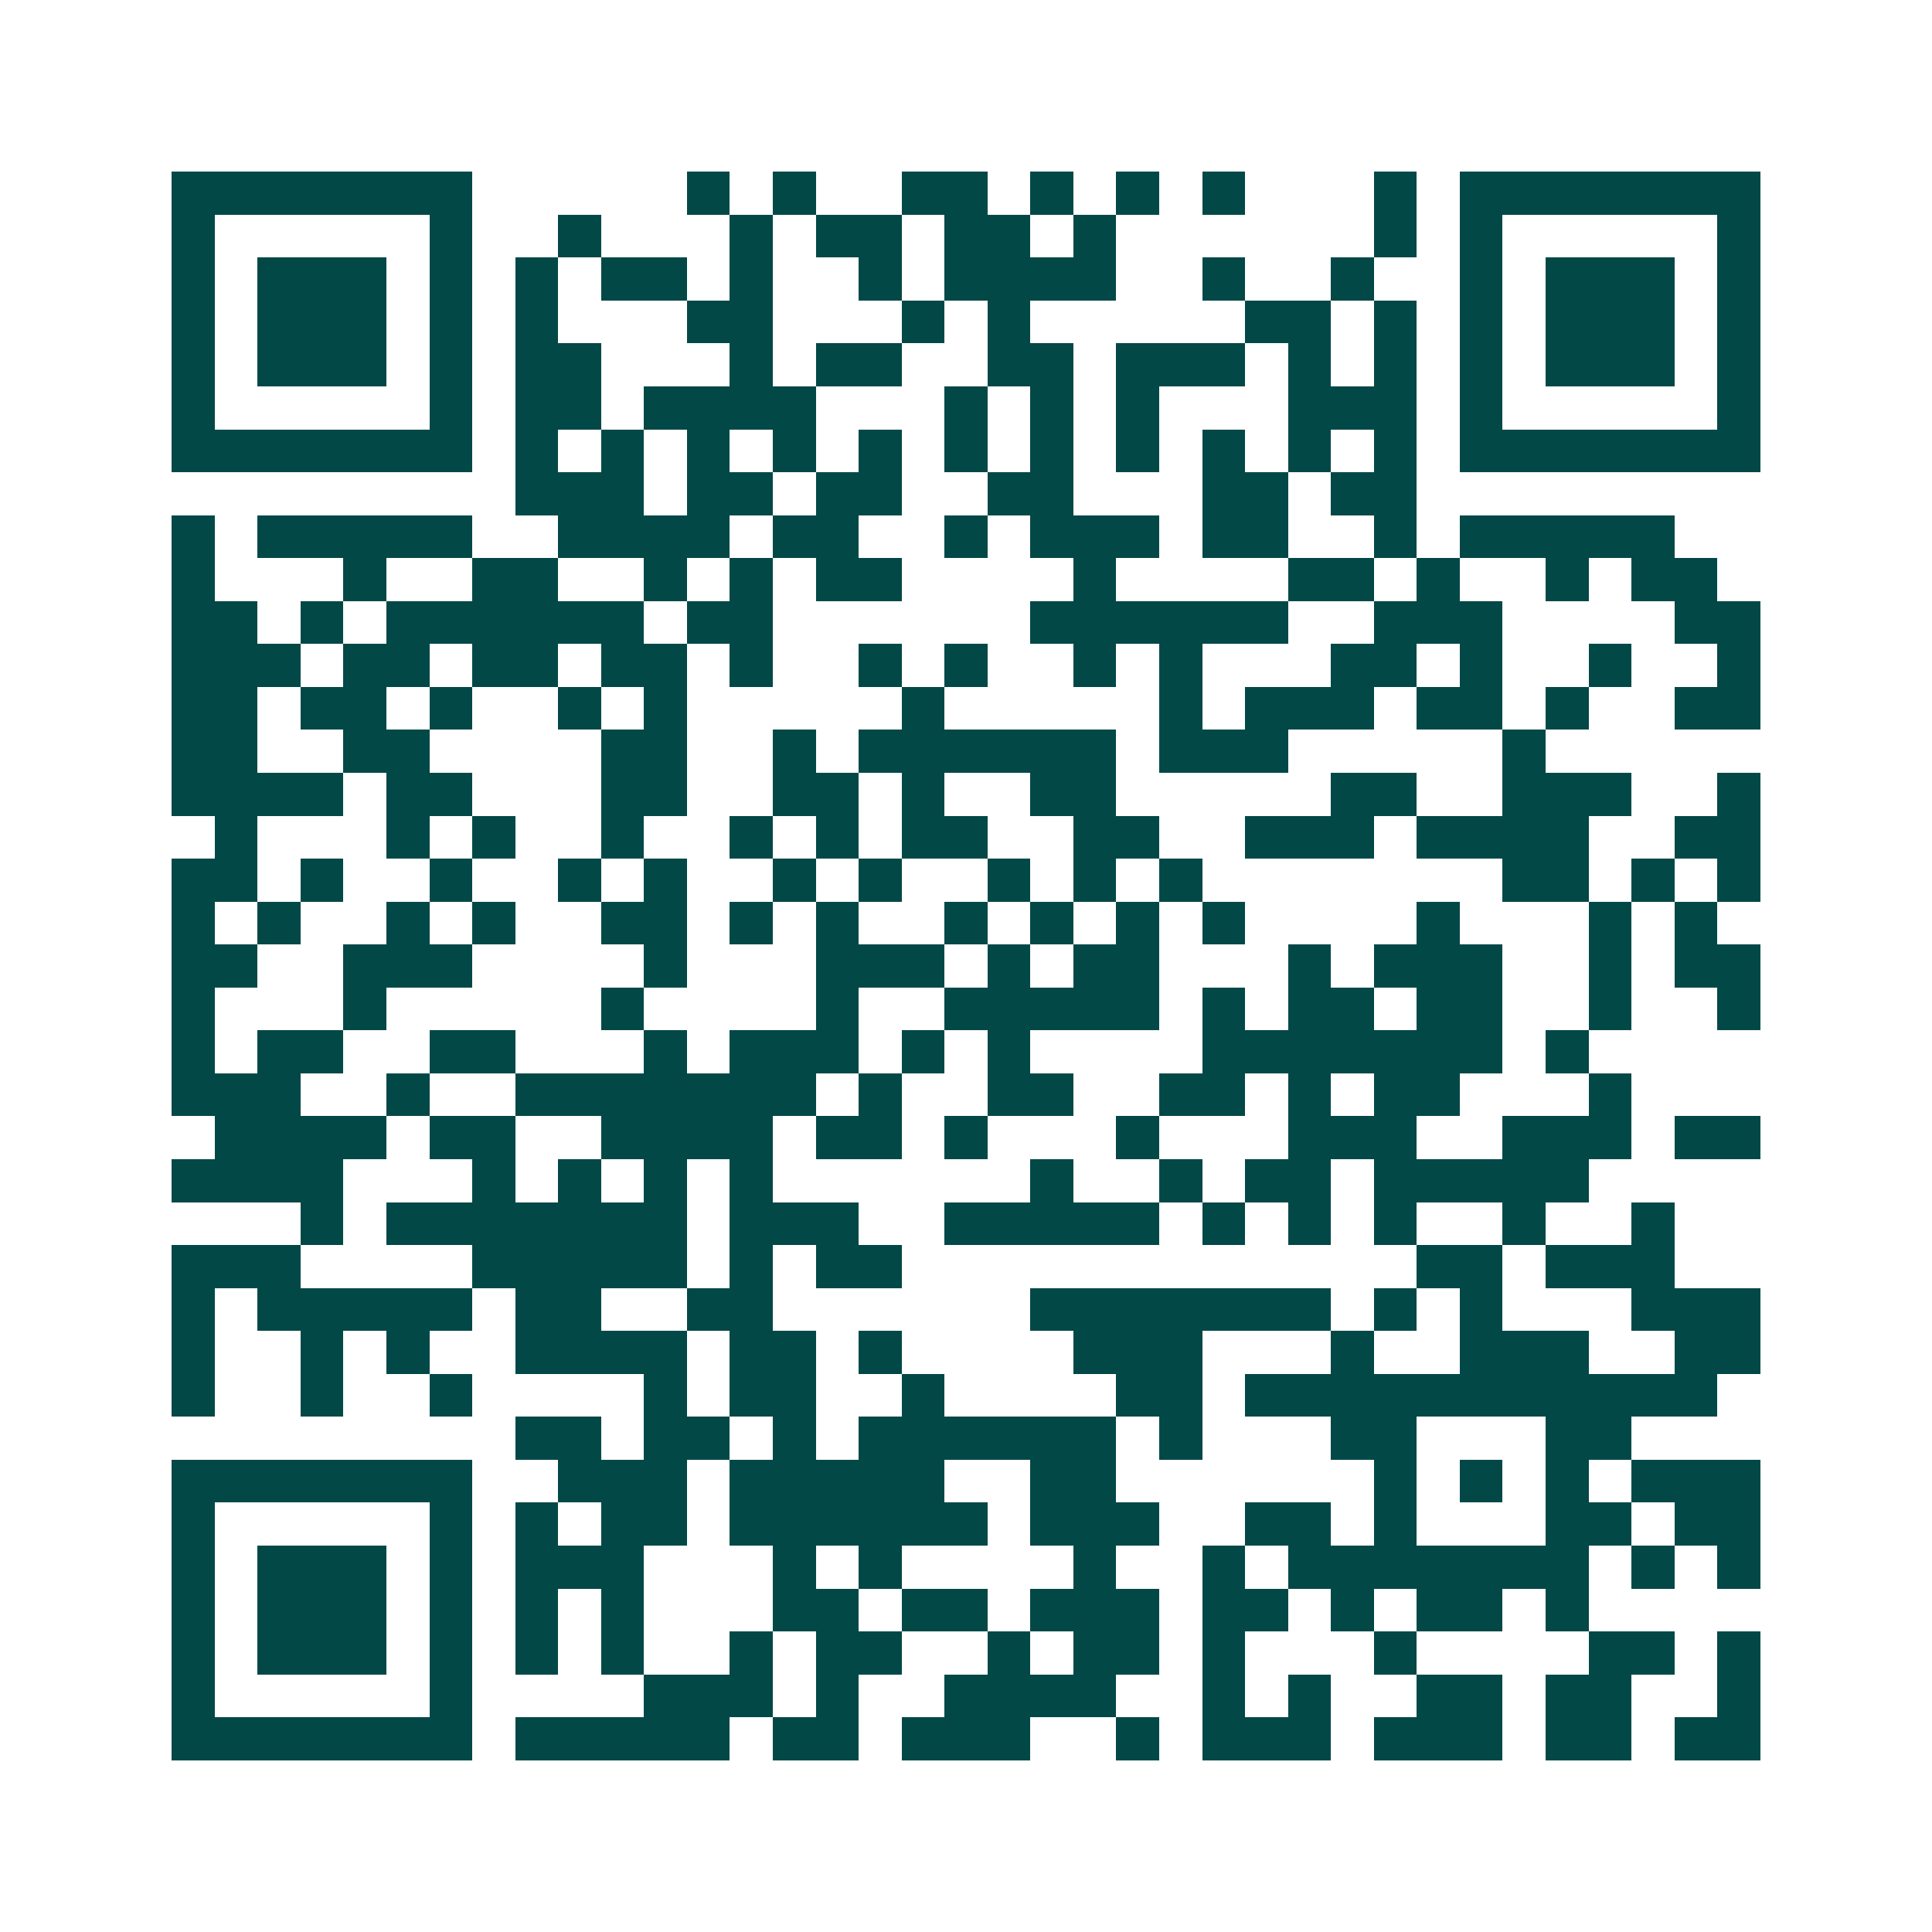 <svg xmlns="http://www.w3.org/2000/svg" width="200" height="200" viewBox="0 0 45 45" shape-rendering="crispEdges"><path fill="#ffffff" d="M0 0h45v45H0z"/><path stroke="#014847" d="M4 4.5h7m5 0h1m1 0h1m2 0h2m1 0h1m1 0h1m1 0h1m3 0h1m1 0h7M4 5.5h1m5 0h1m2 0h1m3 0h1m1 0h2m1 0h2m1 0h1m6 0h1m1 0h1m5 0h1M4 6.5h1m1 0h3m1 0h1m1 0h1m1 0h2m1 0h1m2 0h1m1 0h4m2 0h1m2 0h1m2 0h1m1 0h3m1 0h1M4 7.5h1m1 0h3m1 0h1m1 0h1m3 0h2m3 0h1m1 0h1m5 0h2m1 0h1m1 0h1m1 0h3m1 0h1M4 8.5h1m1 0h3m1 0h1m1 0h2m3 0h1m1 0h2m2 0h2m1 0h3m1 0h1m1 0h1m1 0h1m1 0h3m1 0h1M4 9.5h1m5 0h1m1 0h2m1 0h4m3 0h1m1 0h1m1 0h1m3 0h3m1 0h1m5 0h1M4 10.5h7m1 0h1m1 0h1m1 0h1m1 0h1m1 0h1m1 0h1m1 0h1m1 0h1m1 0h1m1 0h1m1 0h1m1 0h7M12 11.5h3m1 0h2m1 0h2m2 0h2m3 0h2m1 0h2M4 12.5h1m1 0h5m2 0h4m1 0h2m2 0h1m1 0h3m1 0h2m2 0h1m1 0h5M4 13.5h1m3 0h1m2 0h2m2 0h1m1 0h1m1 0h2m4 0h1m4 0h2m1 0h1m2 0h1m1 0h2M4 14.5h2m1 0h1m1 0h6m1 0h2m6 0h6m2 0h3m4 0h2M4 15.5h3m1 0h2m1 0h2m1 0h2m1 0h1m2 0h1m1 0h1m2 0h1m1 0h1m3 0h2m1 0h1m2 0h1m2 0h1M4 16.5h2m1 0h2m1 0h1m2 0h1m1 0h1m5 0h1m5 0h1m1 0h3m1 0h2m1 0h1m2 0h2M4 17.5h2m2 0h2m4 0h2m2 0h1m1 0h6m1 0h3m5 0h1M4 18.5h4m1 0h2m3 0h2m2 0h2m1 0h1m2 0h2m5 0h2m2 0h3m2 0h1M5 19.5h1m3 0h1m1 0h1m2 0h1m2 0h1m1 0h1m1 0h2m2 0h2m2 0h3m1 0h4m2 0h2M4 20.5h2m1 0h1m2 0h1m2 0h1m1 0h1m2 0h1m1 0h1m2 0h1m1 0h1m1 0h1m7 0h2m1 0h1m1 0h1M4 21.5h1m1 0h1m2 0h1m1 0h1m2 0h2m1 0h1m1 0h1m2 0h1m1 0h1m1 0h1m1 0h1m4 0h1m3 0h1m1 0h1M4 22.5h2m2 0h3m4 0h1m3 0h3m1 0h1m1 0h2m3 0h1m1 0h3m2 0h1m1 0h2M4 23.5h1m3 0h1m5 0h1m4 0h1m2 0h5m1 0h1m1 0h2m1 0h2m2 0h1m2 0h1M4 24.5h1m1 0h2m2 0h2m3 0h1m1 0h3m1 0h1m1 0h1m4 0h7m1 0h1M4 25.5h3m2 0h1m2 0h7m1 0h1m2 0h2m2 0h2m1 0h1m1 0h2m3 0h1M5 26.5h4m1 0h2m2 0h4m1 0h2m1 0h1m3 0h1m3 0h3m2 0h3m1 0h2M4 27.5h4m3 0h1m1 0h1m1 0h1m1 0h1m6 0h1m2 0h1m1 0h2m1 0h5M7 28.5h1m1 0h7m1 0h3m2 0h5m1 0h1m1 0h1m1 0h1m2 0h1m2 0h1M4 29.5h3m4 0h5m1 0h1m1 0h2m12 0h2m1 0h3M4 30.5h1m1 0h5m1 0h2m2 0h2m6 0h7m1 0h1m1 0h1m3 0h3M4 31.5h1m2 0h1m1 0h1m2 0h4m1 0h2m1 0h1m4 0h3m3 0h1m2 0h3m2 0h2M4 32.5h1m2 0h1m2 0h1m4 0h1m1 0h2m2 0h1m4 0h2m1 0h11M12 33.5h2m1 0h2m1 0h1m1 0h6m1 0h1m3 0h2m3 0h2M4 34.5h7m2 0h3m1 0h5m2 0h2m6 0h1m1 0h1m1 0h1m1 0h3M4 35.5h1m5 0h1m1 0h1m1 0h2m1 0h6m1 0h3m2 0h2m1 0h1m3 0h2m1 0h2M4 36.5h1m1 0h3m1 0h1m1 0h3m3 0h1m1 0h1m4 0h1m2 0h1m1 0h7m1 0h1m1 0h1M4 37.5h1m1 0h3m1 0h1m1 0h1m1 0h1m3 0h2m1 0h2m1 0h3m1 0h2m1 0h1m1 0h2m1 0h1M4 38.5h1m1 0h3m1 0h1m1 0h1m1 0h1m2 0h1m1 0h2m2 0h1m1 0h2m1 0h1m3 0h1m4 0h2m1 0h1M4 39.5h1m5 0h1m4 0h3m1 0h1m2 0h4m2 0h1m1 0h1m2 0h2m1 0h2m2 0h1M4 40.5h7m1 0h5m1 0h2m1 0h3m2 0h1m1 0h3m1 0h3m1 0h2m1 0h2"/></svg>
